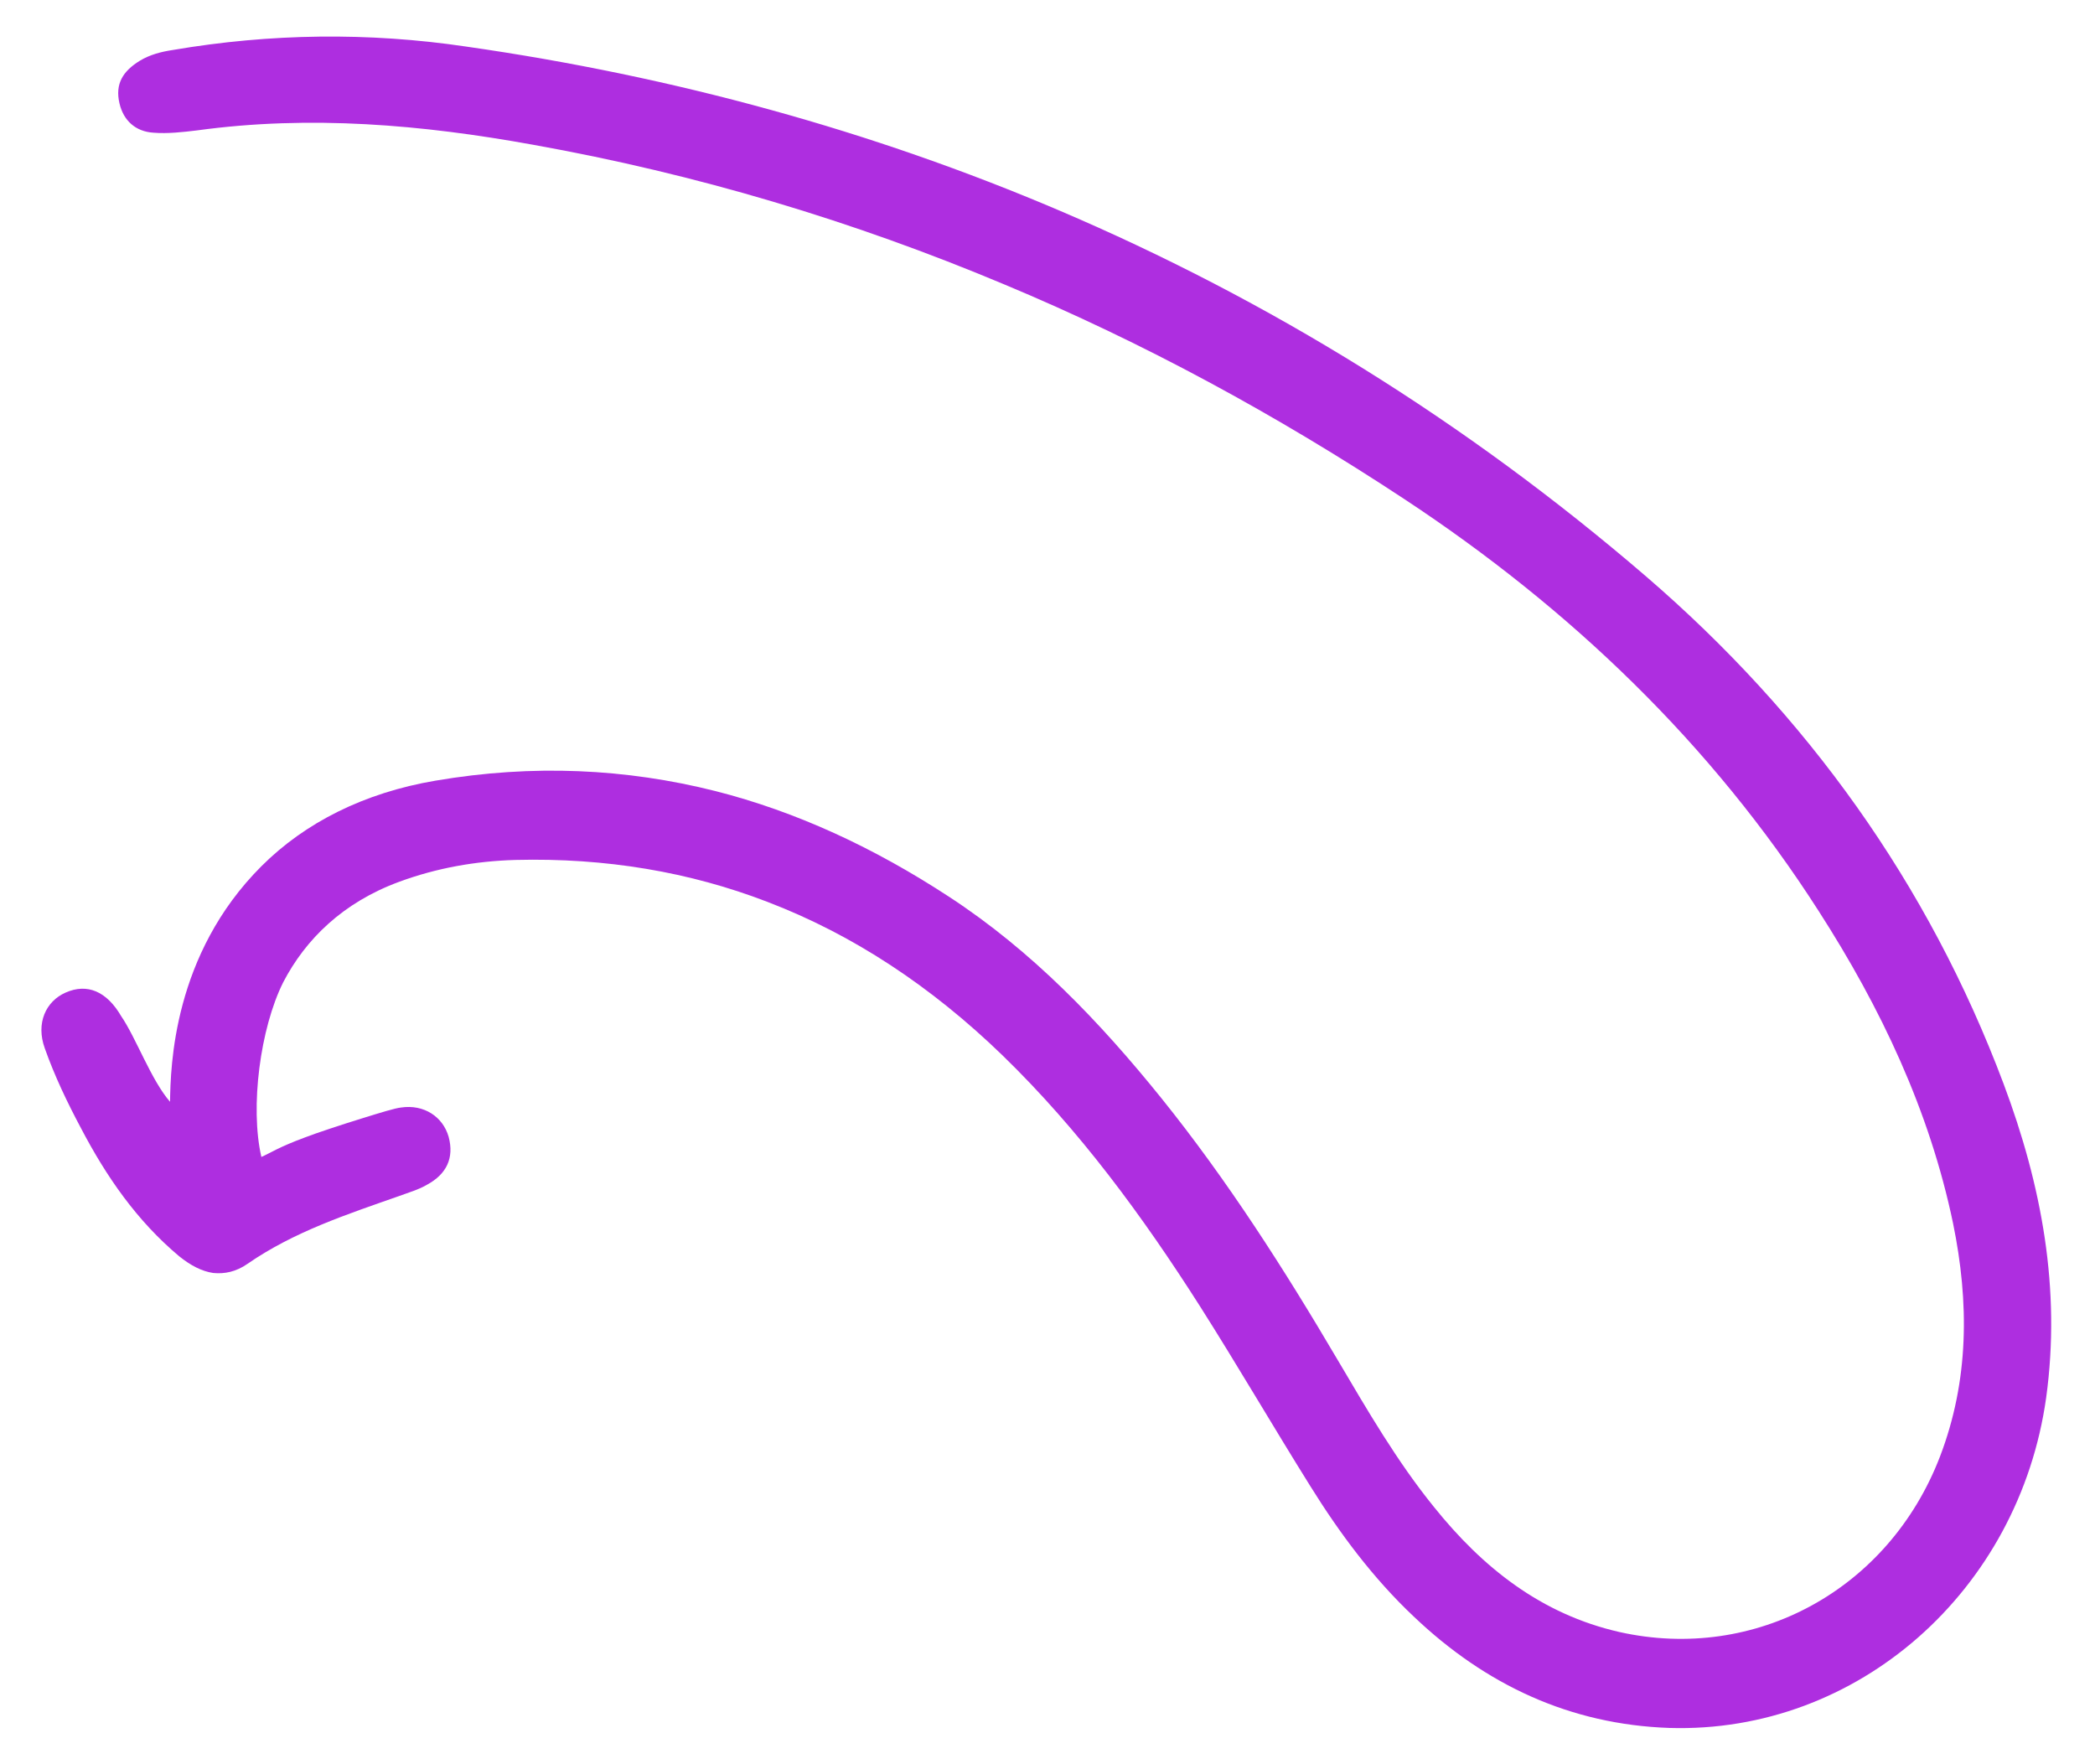 <?xml version="1.0" encoding="utf-8"?>
<!-- Generator: Adobe Illustrator 27.8.0, SVG Export Plug-In . SVG Version: 6.00 Build 0)  -->
<svg version="1.1" id="Layer_1" xmlns="http://www.w3.org/2000/svg" xmlns:xlink="http://www.w3.org/1999/xlink" x="0px" y="0px"
	 viewBox="0 0 364.7 307.1" style="enable-background:new 0 0 364.7 307.1;" xml:space="preserve">
<style type="text/css">
	.st0{fill:#AE2EE0;}
	.st1{fill:none;}
</style>
<g>
	<path class="st0" d="M29.6,191.8c0.1-6.1,0.5-25.6,15.9-41c7.6-7.6,17.9-12.8,30.3-14.9c17-2.9,33.2-2.1,48.7,1.8
		c14.2,3.6,27.7,9.9,40.7,18.4c14.4,9.4,26.2,21.7,37,35.1c11.5,14.3,21.4,29.8,30.7,45.6c5.2,8.8,10.3,17.6,16.7,25.5
		c8.5,10.6,18.7,18.7,32.3,21.8c23.7,5.3,46.9-7.4,55.8-30.5c5.1-13.3,5.1-26.9,2.3-40.6c-4.1-19.7-12.6-37.6-23.4-54.4
		c-18.7-29.2-43.3-52.7-72.1-71.7c-22.3-14.7-45.5-27.3-69.7-37.4c-26.2-11-53.5-19.2-82-24.3C73.5,21.7,54,20,34.3,22.7
		c-2.5,0.3-5.1,0.6-7.6,0.4c-3.1-0.2-5.2-2.1-5.9-5.1c-0.8-3.4,0.6-5.6,3.5-7.4c1.8-1.1,3.8-1.6,5.8-1.9c17-2.9,34.1-3.1,51-0.6
		c36.3,5.2,70.8,14.7,103.2,28.5c36.6,15.6,70.8,36.7,102.2,63.7c28,24.1,49.2,53.5,62.3,88.4c6.6,17.6,10,35.7,7.4,54.6
		c-4.7,33.6-32.8,58.5-65.6,57.5c-17.3-0.6-32-7.5-44.5-19.4c-7.1-6.7-12.9-14.5-18-22.7c-6.5-10.4-12.6-20.9-19.2-31.3
		c-10-15.7-21-30.7-34.4-43.7c-12.4-12-26-21-40.9-26.7c-13.5-5.2-28.1-7.7-43.9-7.3c-6.9,0.2-13.7,1.4-20.2,3.8
		c-9.8,3.6-16.3,10-20.2,17.5c-4,8-5.8,21.7-3.8,30.4c1.6-0.7,3-1.7,7.6-3.4c1.8-0.7,6.3-2.2,10.2-3.4c2.9-0.9,5.5-1.7,6.5-1.8
		c4-0.6,7.3,1.6,8.3,5.1c1,3.7-0.4,6.5-3.7,8.3c-1.5,0.9-3.3,1.4-4.9,2c-9.1,3.2-18.3,6.2-26.4,11.8c-2,1.4-4,1.8-6,1.6
		c-2-0.3-3.9-1.3-5.9-2.9c-7.4-6.2-12.7-13.9-17.1-22.3c-2.4-4.5-4.6-9.1-6.3-13.9c-1.6-4.4,0.2-8.2,3.6-9.7
		c3.8-1.7,7.2-0.2,9.7,4.1C23.7,180.7,26.3,188,29.6,191.8z"/>
	<rect x="-1253.5" y="-1085.2" class="st1" width="3000" height="2140"/>
</g>
</svg>

